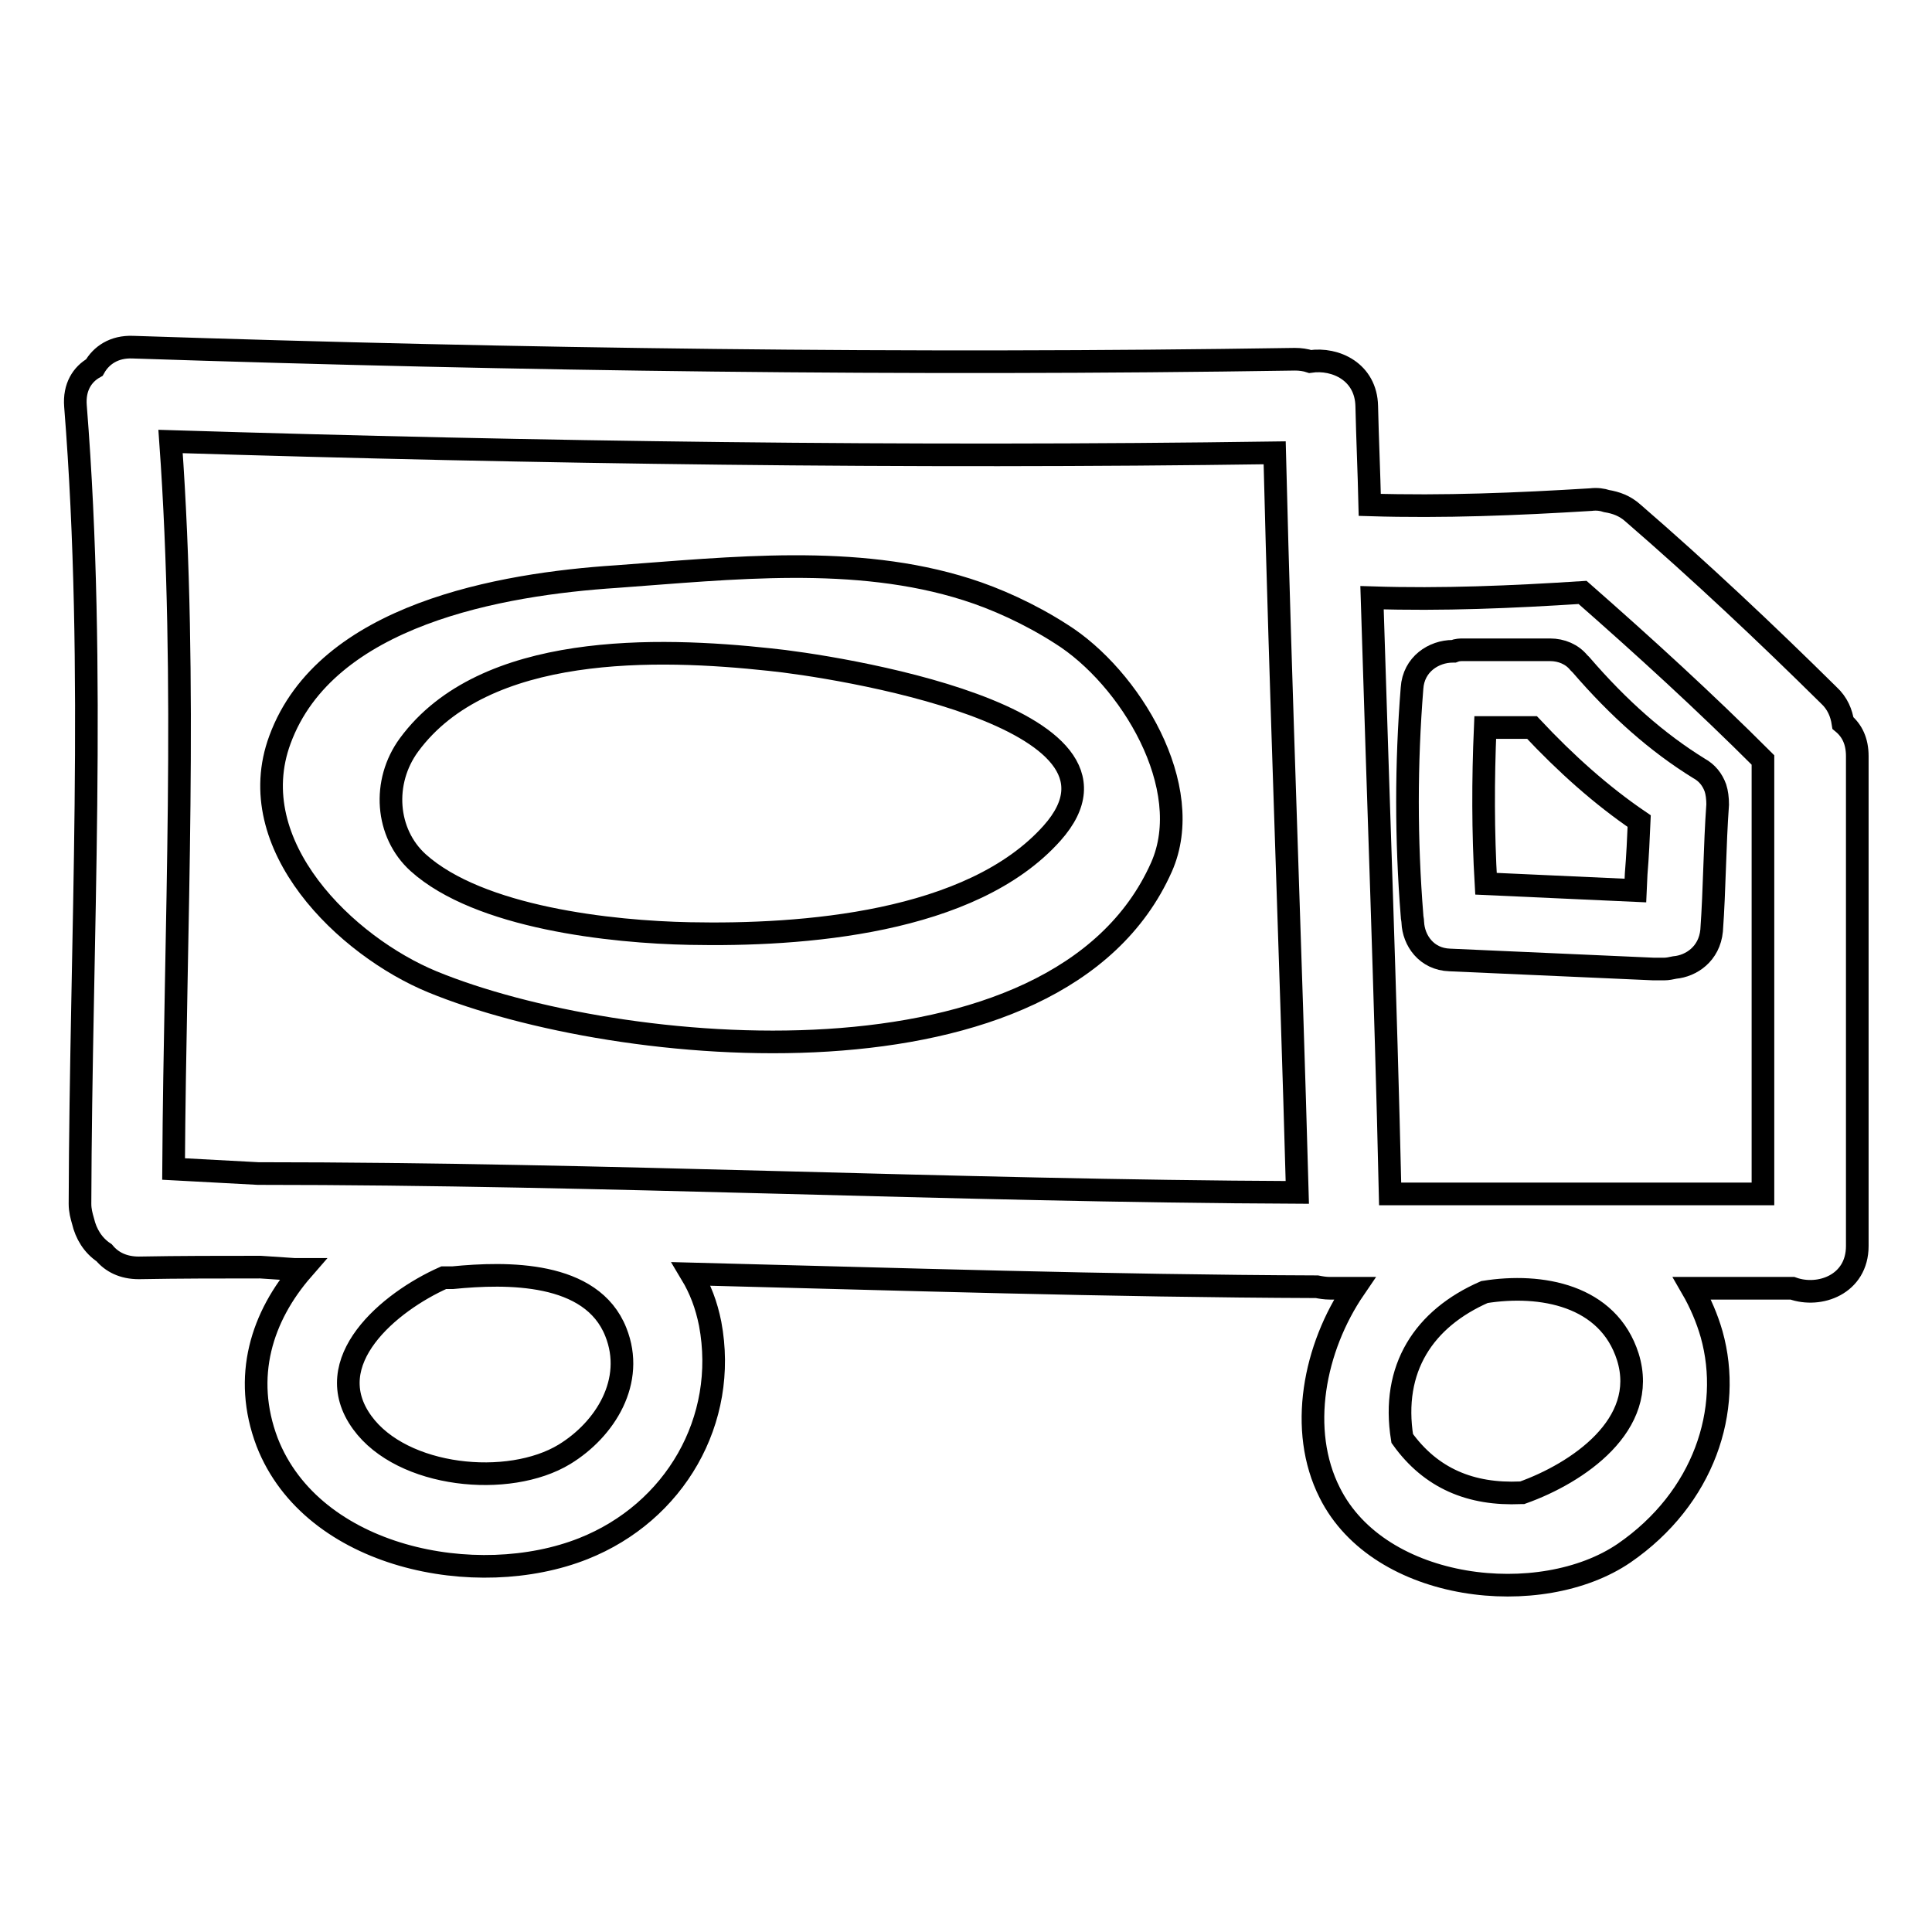 <?xml version="1.0" encoding="utf-8"?>
<!-- Svg Vector Icons : http://www.onlinewebfonts.com/icon -->
<!DOCTYPE svg PUBLIC "-//W3C//DTD SVG 1.1//EN" "http://www.w3.org/Graphics/SVG/1.1/DTD/svg11.dtd">
<svg version="1.1" xmlns="http://www.w3.org/2000/svg" xmlns:xlink="http://www.w3.org/1999/xlink" x="0px" y="0px" viewBox="0 0 256 256" enable-background="new 0 0 256 256" xml:space="preserve">
<g><g><g><g><path stroke-width="3" fill-opacity="0" stroke="#000000"  d="M242.3,92.1c-8.4-8.3-17-16.4-25.9-24.1c-1.1-1-2.3-1.4-3.5-1.6c-0.6-0.2-1.3-0.3-2.1-0.2c-9.8,0.6-19.5,1-29.3,0.7c-0.1-4.4-0.3-8.7-0.4-13.1c-0.1-4.5-4.1-6.4-7.5-5.9c-0.6-0.2-1.3-0.3-2-0.3C120.3,48.4,69,47.7,17.6,46c-2.5-0.1-4.2,1.1-5.1,2.7c-1.6,0.9-2.7,2.6-2.5,5.1c2.8,35.2,0.7,70.4,0.6,105.7c0,0.9,0.2,1.6,0.4,2.3c0.4,1.7,1.3,3.2,2.8,4.2c1,1.2,2.5,2,4.6,2c5.4-0.1,10.7-0.1,16.1-0.1c1.5,0.1,3,0.2,4.5,0.3c0.4,0,0.7,0,1.1,0c-5.4,6.2-8,14.2-4.7,22.9c6,15.4,27.8,19.7,41.9,14.1c12.1-4.8,19.2-17,16.8-29.8c-0.5-2.5-1.3-4.6-2.5-6.6c27.6,0.7,55.3,1.6,82.9,1.7c0.5,0.1,1.1,0.2,1.7,0.2h3.3c-5.4,7.9-7.5,18.8-3.3,27.1c6.6,13.2,28,15.5,39,8c10.6-7.3,14.4-19,11.6-29c-0.6-2.1-1.5-4.2-2.6-6.1h13.3c3.6,1.3,8.6-0.5,8.6-5.6v-64.9c0-2-0.7-3.4-1.9-4.4C244,94.5,243.5,93.2,242.3,92.1z M74.8,192.7c-7.4,4.5-21.5,3.1-26.8-4.2c-5.9-8.1,3.6-16,10.8-19.2c0.4,0,0.7,0,1.2,0c7.1-0.7,18.4-0.9,21.6,7.2C84.2,183,80.2,189.4,74.8,192.7z M34.2,155.5c-3.7-0.2-7.5-0.4-11.2-0.6c0.2-32.2,1.9-64.3-0.4-96.4c48.8,1.5,97.5,2.2,146.3,1.5c0.8,32.7,2.1,65.3,3,98C126,157.8,80.1,155.5,34.2,155.5z M201.7,197.8c-0.1,0-0.1,0-0.2,0c-6.6,0.3-11.9-1.9-15.7-7.2c-1.5-9.3,2.9-15.9,10.9-19.4c7.5-1.2,16.4,0.4,19,8.6C218.5,188.8,209,195.2,201.7,197.8z M233.6,158.2h-49.4c-0.6-26.4-1.6-52.7-2.4-79c9.3,0.3,18.6-0.1,27.9-0.7c8.2,7.2,16.2,14.5,23.9,22.2c0,0,0,0,0,0L233.6,158.2L233.6,158.2z"/><path stroke-width="3" fill-opacity="0" stroke="#000000"  d="M225.1,101.8c-5.5-3.4-10.6-7.9-15.6-13.7c-0.1-0.1-0.2-0.2-0.3-0.3c-0.9-1.1-2.3-1.7-3.8-1.7h-11.5c-0.4,0-0.8,0-1.3,0.2h-0.1c-2.5,0-5.2,1.7-5.4,4.9c-0.8,10-0.8,20.1,0,30.1c0,0.3,0.1,0.6,0.1,0.9c0.1,2.4,1.8,4.9,4.9,5l27,1.2l1.4,0c0.5,0,0.9-0.1,1.4-0.2c2.2-0.2,4.6-1.8,4.9-4.9c0.2-2.8,0.3-5.6,0.4-8.4c0.1-2.8,0.2-5.5,0.4-8.3c0-0.8-0.1-1.6-0.3-2.2C226.9,103.3,226.2,102.4,225.1,101.8z M217.2,108.8c-0.1,2.3-0.2,4.6-0.4,7l-0.1,2.2l-19.8-0.9c-0.4-6.8-0.4-13.8-0.1-20.7h6.2C207.5,101.2,212.2,105.4,217.2,108.8z M220.5,127.1L220.5,127.1L220.5,127.1L220.5,127.1z"/><path stroke-width="3" fill-opacity="0" stroke="#000000"  d="M140.6,84c-4.2-2.7-8.7-4.7-12.5-5.9c-14.8-4.7-31.2-2.8-46.4-1.7C66.4,77.4,43.2,81.4,37.1,98c-5.2,14,8.8,27.4,20.2,32.1c24.6,10.1,82.9,15.6,96.6-15.2C158.6,104.3,149.7,89.7,140.6,84z M139.4,110.4c-10.7,12-33.2,13.6-48,13.3c-10.4-0.2-27.9-2.1-36-9.4c-4.3-3.9-4.8-10.7-1.2-15.6c10-13.6,33-12.9,47.8-11.3C110.1,88.2,153.3,94.8,139.4,110.4z"/></g></g><g></g><g></g><g></g><g></g><g></g><g></g><g></g><g></g><g></g><g></g><g></g><g></g><g></g><g></g><g></g></g></g>
</svg>